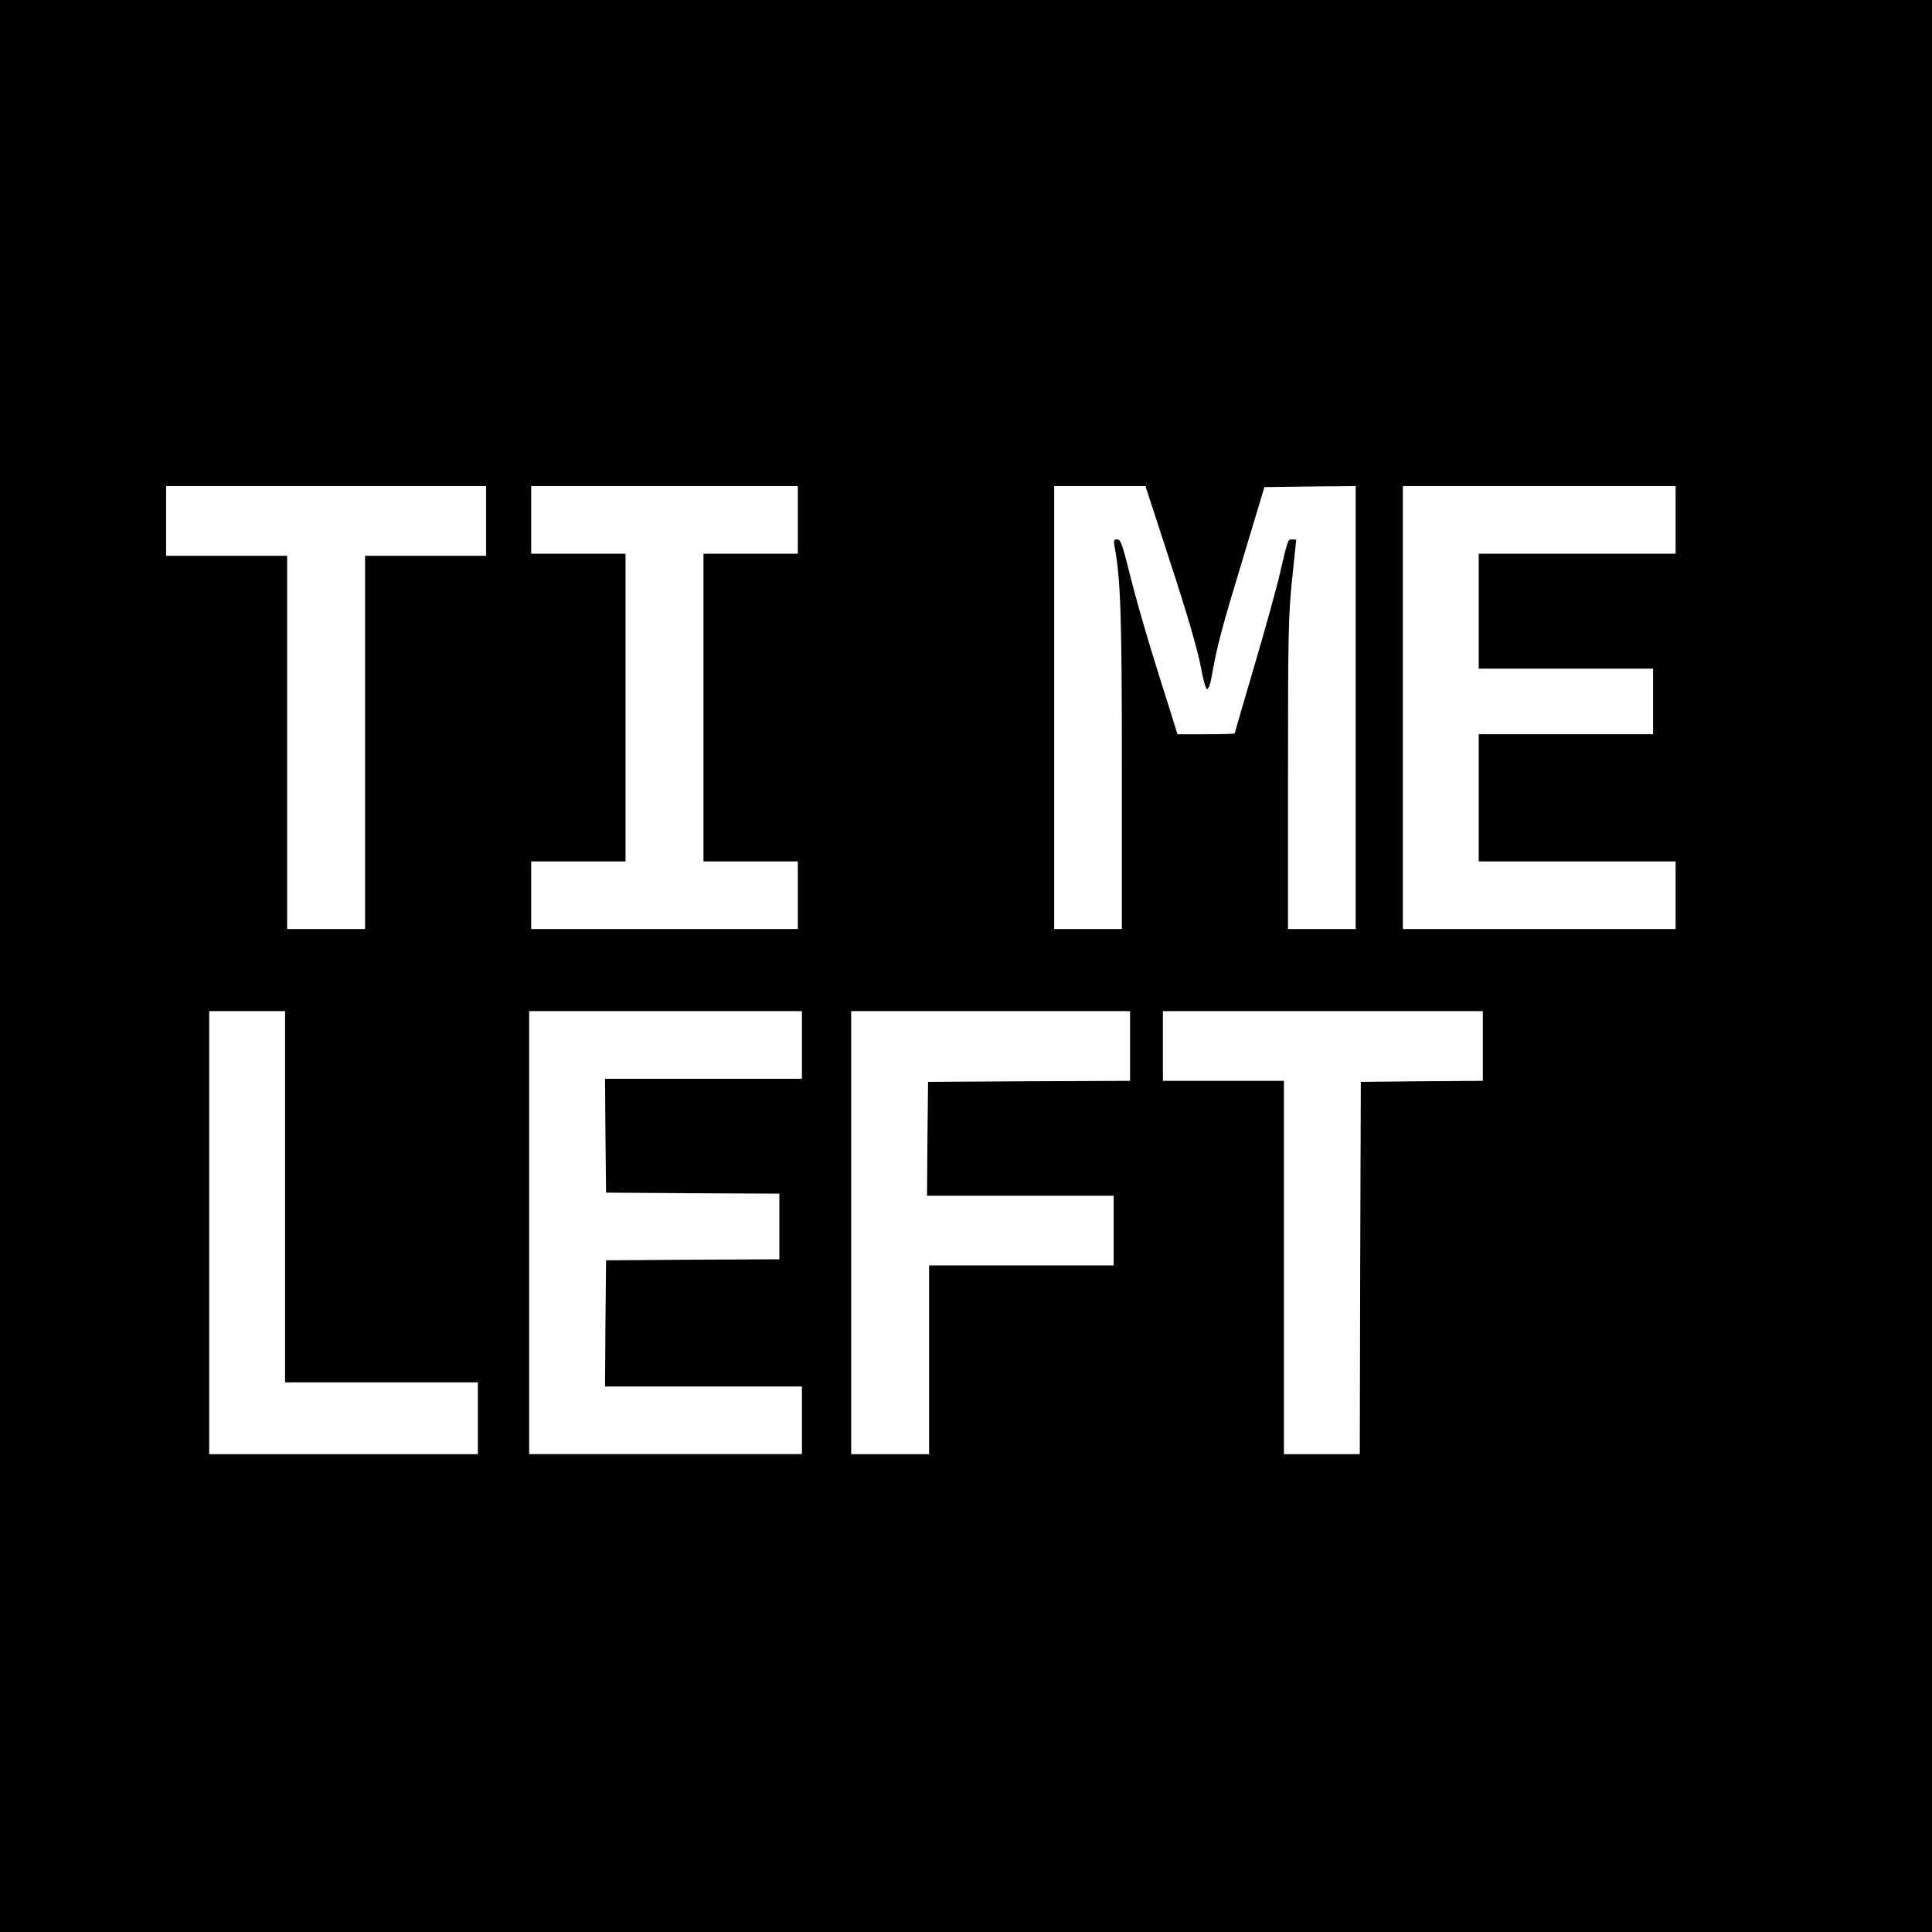 <?xml version="1.0" standalone="no"?>
<!DOCTYPE svg PUBLIC "-//W3C//DTD SVG 20010904//EN"
 "http://www.w3.org/TR/2001/REC-SVG-20010904/DTD/svg10.dtd">
<svg version="1.0" xmlns="http://www.w3.org/2000/svg"
 width="942pt" height="942pt" viewBox="0 0 942 942"
 preserveAspectRatio="xMidYMid meet">
<g transform="translate(0,942) scale(0.1,-0.1)"
fill="#000000" stroke="none">
<path d="M0 4710 l0 -4710 4710 0 4710 0 0 4710 0 4710 -4710 0 -4710 0 0
-4710z m2370 2170 l0 -170 -295 0 -295 0 0 -910 0 -910 -190 0 -190 0 0 910 0
910 -295 0 -295 0 0 170 0 170 780 0 780 0 0 -170z m1520 5 l0 -165 -230 0
-230 0 0 -750 0 -750 230 0 230 0 0 -165 0 -165 -650 0 -650 0 0 165 0 165
230 0 230 0 0 750 0 750 -230 0 -230 0 0 165 0 165 650 0 650 0 0 -165z m1818
-213 c81 -247 130 -417 145 -494 13 -72 26 -118 33 -118 7 0 17 29 23 68 26
144 45 219 149 562 l107 355 223 3 222 2 0 -1080 0 -1080 -165 0 -165 0 0 758
c0 683 2 776 20 947 11 105 20 191 20 193 0 1 -9 2 -20 2 -21 0 -19 7 -65
-189 -15 -63 -69 -258 -121 -434 -52 -176 -94 -322 -94 -323 0 -2 -63 -4 -140
-4 l-139 0 -35 113 c-20 61 -63 200 -96 307 -33 107 -79 270 -102 363 -36 145
-44 167 -61 167 -16 0 -18 -5 -13 -33 30 -161 36 -332 36 -1089 l0 -778 -165
0 -165 0 0 1080 0 1080 223 0 222 0 123 -378z m2462 213 l0 -165 -480 0 -480
0 0 -280 0 -280 425 0 425 0 0 -160 0 -160 -425 0 -425 0 0 -310 0 -310 480 0
480 0 0 -165 0 -165 -665 0 -665 0 0 1080 0 1080 665 0 665 0 0 -165z m-6780
-3300 l0 -905 470 0 470 0 0 -175 0 -175 -655 0 -655 0 0 1080 0 1080 185 0
185 0 0 -905z m2520 740 l0 -165 -480 0 -480 0 2 -277 3 -278 423 -3 422 -2 0
-160 0 -160 -422 -2 -423 -3 -3 -307 -2 -308 480 0 480 0 0 -165 0 -165 -665
0 -665 0 0 1080 0 1080 665 0 665 0 0 -165z m1600 -5 l0 -170 -492 -2 -493 -3
-3 -277 -2 -278 455 0 455 0 0 -170 0 -170 -450 0 -450 0 0 -460 0 -460 -190
0 -190 0 0 1080 0 1080 680 0 680 0 0 -170z m1720 0 l0 -170 -297 -2 -298 -3
-3 -907 -2 -908 -185 0 -185 0 0 910 0 910 -295 0 -295 0 0 170 0 170 780 0
780 0 0 -170z"/>
</g>
</svg>
